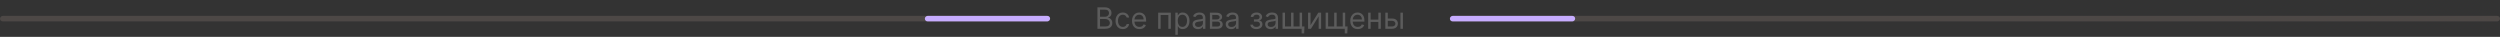 <?xml version="1.0" encoding="UTF-8"?> <svg xmlns="http://www.w3.org/2000/svg" width="1357" height="20" viewBox="0 0 1357 20" fill="none"><rect x="0" y="0" width="1357" height="20" fill="#333333" stroke="none"/> <rect x="570" y="8.621" width="3" height="570" rx="1.5" transform="rotate(90 570 8.621)" fill="#B49D94" fill-opacity="0.2"></rect> <rect x="570" y="8.621" width="3" height="68" rx="1.5" transform="rotate(90 570 8.621)" fill="#C7ADFF"></rect> <path opacity="0.2" d="M595.683 15.621V3.985H599.751C600.561 3.985 601.23 4.125 601.756 4.405C602.283 4.682 602.675 5.055 602.933 5.524C603.19 5.99 603.319 6.507 603.319 7.076C603.319 7.576 603.23 7.989 603.052 8.314C602.878 8.64 602.647 8.898 602.359 9.087C602.075 9.276 601.766 9.417 601.433 9.507V9.621C601.789 9.644 602.147 9.769 602.506 9.996C602.866 10.223 603.167 10.549 603.41 10.973C603.652 11.398 603.773 11.916 603.773 12.53C603.773 13.114 603.641 13.638 603.376 14.104C603.111 14.57 602.692 14.939 602.12 15.212C601.548 15.485 600.804 15.621 599.887 15.621H595.683ZM597.092 14.371H599.887C600.808 14.371 601.461 14.193 601.847 13.837C602.237 13.477 602.433 13.041 602.433 12.53C602.433 12.136 602.332 11.773 602.131 11.439C601.931 11.102 601.645 10.833 601.273 10.633C600.902 10.428 600.463 10.326 599.955 10.326H597.092V14.371ZM597.092 9.098H599.705C600.129 9.098 600.512 9.015 600.853 8.848C601.198 8.682 601.47 8.447 601.671 8.144C601.876 7.841 601.978 7.485 601.978 7.076C601.978 6.564 601.8 6.131 601.444 5.774C601.088 5.415 600.523 5.235 599.751 5.235H597.092V9.098ZM609.452 15.803C608.634 15.803 607.93 15.61 607.339 15.223C606.748 14.837 606.293 14.305 605.975 13.627C605.657 12.949 605.498 12.174 605.498 11.303C605.498 10.416 605.661 9.634 605.987 8.956C606.316 8.274 606.774 7.742 607.362 7.36C607.952 6.973 608.642 6.78 609.43 6.78C610.043 6.78 610.596 6.894 611.089 7.121C611.581 7.348 611.985 7.667 612.299 8.076C612.613 8.485 612.808 8.962 612.884 9.507H611.543C611.441 9.11 611.214 8.757 610.862 8.451C610.513 8.14 610.043 7.985 609.452 7.985C608.93 7.985 608.471 8.121 608.077 8.394C607.687 8.663 607.382 9.043 607.163 9.536C606.947 10.024 606.839 10.598 606.839 11.258C606.839 11.932 606.945 12.519 607.157 13.019C607.373 13.519 607.676 13.907 608.066 14.184C608.46 14.46 608.922 14.598 609.452 14.598C609.801 14.598 610.117 14.538 610.401 14.416C610.685 14.295 610.926 14.121 611.123 13.894C611.32 13.666 611.46 13.394 611.543 13.076H612.884C612.808 13.591 612.621 14.055 612.322 14.468C612.026 14.877 611.634 15.203 611.146 15.445C610.661 15.684 610.096 15.803 609.452 15.803ZM618.504 15.803C617.663 15.803 616.937 15.617 616.327 15.246C615.721 14.871 615.254 14.348 614.924 13.678C614.598 13.004 614.435 12.22 614.435 11.326C614.435 10.432 614.598 9.644 614.924 8.962C615.254 8.276 615.712 7.742 616.299 7.36C616.89 6.973 617.579 6.78 618.367 6.78C618.822 6.78 619.271 6.856 619.714 7.007C620.157 7.159 620.56 7.405 620.924 7.746C621.288 8.083 621.577 8.53 621.793 9.087C622.009 9.644 622.117 10.329 622.117 11.144V11.712H615.39V10.553H620.754C620.754 10.06 620.655 9.621 620.458 9.235C620.265 8.848 619.988 8.543 619.629 8.32C619.272 8.096 618.852 7.985 618.367 7.985C617.833 7.985 617.371 8.117 616.981 8.382C616.594 8.644 616.297 8.985 616.089 9.405C615.88 9.826 615.776 10.276 615.776 10.758V11.53C615.776 12.189 615.89 12.748 616.117 13.206C616.348 13.661 616.668 14.008 617.077 14.246C617.487 14.481 617.962 14.598 618.504 14.598C618.856 14.598 619.174 14.549 619.458 14.451C619.746 14.348 619.994 14.197 620.202 13.996C620.411 13.791 620.572 13.538 620.685 13.235L621.981 13.598C621.844 14.038 621.615 14.424 621.293 14.758C620.971 15.087 620.574 15.345 620.1 15.53C619.627 15.712 619.094 15.803 618.504 15.803ZM628.657 15.621V6.894H635.521V15.621H634.18V8.144H629.998V15.621H628.657ZM637.969 18.894V6.894H639.265V8.28H639.424C639.522 8.129 639.659 7.935 639.833 7.701C640.011 7.462 640.265 7.25 640.594 7.064C640.928 6.875 641.379 6.78 641.947 6.78C642.682 6.78 643.329 6.964 643.89 7.331C644.451 7.699 644.888 8.22 645.202 8.894C645.517 9.568 645.674 10.364 645.674 11.28C645.674 12.204 645.517 13.006 645.202 13.684C644.888 14.358 644.452 14.881 643.896 15.252C643.339 15.619 642.697 15.803 641.969 15.803C641.409 15.803 640.96 15.71 640.623 15.524C640.286 15.335 640.026 15.121 639.844 14.883C639.663 14.64 639.522 14.439 639.424 14.28H639.31V18.894H637.969ZM639.288 11.258C639.288 11.916 639.384 12.498 639.577 13.002C639.771 13.502 640.053 13.894 640.424 14.178C640.795 14.458 641.25 14.598 641.788 14.598C642.348 14.598 642.816 14.451 643.191 14.155C643.57 13.856 643.854 13.454 644.043 12.951C644.237 12.443 644.333 11.879 644.333 11.258C644.333 10.644 644.238 10.091 644.049 9.598C643.863 9.102 643.581 8.71 643.202 8.422C642.827 8.131 642.356 7.985 641.788 7.985C641.242 7.985 640.784 8.123 640.413 8.399C640.041 8.672 639.761 9.055 639.572 9.547C639.382 10.036 639.288 10.606 639.288 11.258ZM650.288 15.826C649.735 15.826 649.233 15.722 648.782 15.513C648.331 15.301 647.973 14.996 647.708 14.598C647.443 14.197 647.31 13.712 647.31 13.144C647.31 12.644 647.409 12.239 647.606 11.928C647.803 11.614 648.066 11.367 648.396 11.189C648.725 11.011 649.089 10.879 649.487 10.791C649.888 10.701 650.291 10.629 650.697 10.576C651.227 10.508 651.657 10.456 651.987 10.422C652.32 10.384 652.562 10.322 652.714 10.235C652.869 10.148 652.947 9.996 652.947 9.78V9.735C652.947 9.174 652.793 8.739 652.487 8.428C652.183 8.117 651.723 7.962 651.106 7.962C650.466 7.962 649.964 8.102 649.6 8.382C649.237 8.663 648.981 8.962 648.833 9.28L647.56 8.826C647.788 8.295 648.091 7.882 648.469 7.587C648.852 7.288 649.269 7.079 649.719 6.962C650.174 6.841 650.621 6.78 651.06 6.78C651.341 6.78 651.663 6.814 652.026 6.882C652.394 6.947 652.748 7.081 653.089 7.286C653.433 7.49 653.719 7.799 653.947 8.212C654.174 8.625 654.288 9.178 654.288 9.871V15.621H652.947V14.439H652.879C652.788 14.629 652.636 14.831 652.424 15.047C652.212 15.263 651.93 15.447 651.577 15.598C651.225 15.75 650.795 15.826 650.288 15.826ZM650.492 14.621C651.022 14.621 651.469 14.517 651.833 14.309C652.201 14.1 652.477 13.831 652.663 13.502C652.852 13.172 652.947 12.826 652.947 12.462V11.235C652.89 11.303 652.765 11.365 652.572 11.422C652.382 11.475 652.163 11.523 651.913 11.564C651.666 11.602 651.426 11.636 651.191 11.666C650.96 11.693 650.772 11.716 650.629 11.735C650.28 11.78 649.954 11.854 649.651 11.956C649.352 12.055 649.11 12.204 648.924 12.405C648.742 12.602 648.651 12.871 648.651 13.212C648.651 13.678 648.824 14.03 649.168 14.269C649.517 14.504 649.958 14.621 650.492 14.621ZM656.735 15.621V6.894H660.303C661.243 6.894 661.989 7.106 662.542 7.53C663.095 7.954 663.371 8.515 663.371 9.212C663.371 9.742 663.214 10.153 662.9 10.445C662.585 10.733 662.182 10.928 661.69 11.03C662.012 11.076 662.324 11.189 662.627 11.371C662.934 11.553 663.188 11.803 663.388 12.121C663.589 12.435 663.69 12.822 663.69 13.28C663.69 13.727 663.576 14.127 663.349 14.479C663.121 14.831 662.796 15.11 662.371 15.314C661.947 15.519 661.44 15.621 660.849 15.621H656.735ZM658.008 14.394H660.849C661.311 14.394 661.673 14.284 661.934 14.064C662.195 13.845 662.326 13.545 662.326 13.166C662.326 12.716 662.195 12.362 661.934 12.104C661.673 11.843 661.311 11.712 660.849 11.712H658.008V14.394ZM658.008 10.553H660.303C660.663 10.553 660.972 10.504 661.229 10.405C661.487 10.303 661.684 10.159 661.82 9.973C661.96 9.784 662.031 9.56 662.031 9.303C662.031 8.935 661.877 8.648 661.57 8.439C661.263 8.227 660.841 8.121 660.303 8.121H658.008V10.553ZM668.288 15.826C667.735 15.826 667.233 15.722 666.782 15.513C666.331 15.301 665.973 14.996 665.708 14.598C665.443 14.197 665.31 13.712 665.31 13.144C665.31 12.644 665.409 12.239 665.606 11.928C665.803 11.614 666.066 11.367 666.396 11.189C666.725 11.011 667.089 10.879 667.487 10.791C667.888 10.701 668.291 10.629 668.697 10.576C669.227 10.508 669.657 10.456 669.987 10.422C670.32 10.384 670.562 10.322 670.714 10.235C670.869 10.148 670.947 9.996 670.947 9.78V9.735C670.947 9.174 670.793 8.739 670.487 8.428C670.183 8.117 669.723 7.962 669.106 7.962C668.466 7.962 667.964 8.102 667.6 8.382C667.237 8.663 666.981 8.962 666.833 9.28L665.56 8.826C665.788 8.295 666.091 7.882 666.469 7.587C666.852 7.288 667.269 7.079 667.719 6.962C668.174 6.841 668.621 6.78 669.06 6.78C669.341 6.78 669.663 6.814 670.026 6.882C670.394 6.947 670.748 7.081 671.089 7.286C671.433 7.49 671.719 7.799 671.947 8.212C672.174 8.625 672.288 9.178 672.288 9.871V15.621H670.947V14.439H670.879C670.788 14.629 670.636 14.831 670.424 15.047C670.212 15.263 669.93 15.447 669.577 15.598C669.225 15.75 668.795 15.826 668.288 15.826ZM668.492 14.621C669.022 14.621 669.469 14.517 669.833 14.309C670.201 14.1 670.477 13.831 670.663 13.502C670.852 13.172 670.947 12.826 670.947 12.462V11.235C670.89 11.303 670.765 11.365 670.572 11.422C670.382 11.475 670.163 11.523 669.913 11.564C669.666 11.602 669.426 11.636 669.191 11.666C668.96 11.693 668.772 11.716 668.629 11.735C668.28 11.78 667.954 11.854 667.651 11.956C667.352 12.055 667.11 12.204 666.924 12.405C666.742 12.602 666.651 12.871 666.651 13.212C666.651 13.678 666.824 14.03 667.168 14.269C667.517 14.504 667.958 14.621 668.492 14.621ZM678.69 13.394H680.121C680.152 13.788 680.33 14.087 680.656 14.291C680.985 14.496 681.413 14.598 681.94 14.598C682.478 14.598 682.938 14.489 683.32 14.269C683.703 14.045 683.894 13.685 683.894 13.189C683.894 12.898 683.822 12.644 683.678 12.428C683.534 12.208 683.332 12.038 683.07 11.916C682.809 11.795 682.5 11.735 682.144 11.735H680.644V10.53H682.144C682.678 10.53 683.072 10.409 683.326 10.166C683.584 9.924 683.712 9.621 683.712 9.257C683.712 8.867 683.574 8.555 683.298 8.32C683.021 8.081 682.629 7.962 682.121 7.962C681.61 7.962 681.184 8.078 680.843 8.309C680.502 8.536 680.322 8.829 680.303 9.189H678.894C678.909 8.72 679.053 8.305 679.326 7.945C679.599 7.581 679.97 7.297 680.44 7.093C680.909 6.884 681.447 6.78 682.053 6.78C682.667 6.78 683.199 6.888 683.65 7.104C684.104 7.316 684.455 7.606 684.701 7.973C684.951 8.337 685.076 8.75 685.076 9.212C685.076 9.704 684.938 10.102 684.661 10.405C684.385 10.708 684.038 10.924 683.621 11.053V11.144C683.951 11.166 684.237 11.273 684.479 11.462C684.726 11.648 684.917 11.892 685.053 12.195C685.19 12.494 685.258 12.826 685.258 13.189C685.258 13.72 685.116 14.182 684.832 14.576C684.548 14.966 684.157 15.269 683.661 15.485C683.165 15.697 682.599 15.803 681.962 15.803C681.345 15.803 680.792 15.703 680.303 15.502C679.815 15.297 679.426 15.015 679.138 14.655C678.854 14.291 678.705 13.871 678.69 13.394ZM689.71 15.826C689.156 15.826 688.655 15.722 688.204 15.513C687.753 15.301 687.395 14.996 687.13 14.598C686.865 14.197 686.732 13.712 686.732 13.144C686.732 12.644 686.831 12.239 687.028 11.928C687.225 11.614 687.488 11.367 687.817 11.189C688.147 11.011 688.511 10.879 688.908 10.791C689.31 10.701 689.713 10.629 690.119 10.576C690.649 10.508 691.079 10.456 691.408 10.422C691.742 10.384 691.984 10.322 692.136 10.235C692.291 10.148 692.369 9.996 692.369 9.78V9.735C692.369 9.174 692.215 8.739 691.908 8.428C691.605 8.117 691.145 7.962 690.528 7.962C689.888 7.962 689.386 8.102 689.022 8.382C688.658 8.663 688.403 8.962 688.255 9.28L686.982 8.826C687.21 8.295 687.513 7.882 687.891 7.587C688.274 7.288 688.691 7.079 689.141 6.962C689.596 6.841 690.043 6.78 690.482 6.78C690.763 6.78 691.085 6.814 691.448 6.882C691.816 6.947 692.17 7.081 692.511 7.286C692.855 7.49 693.141 7.799 693.369 8.212C693.596 8.625 693.71 9.178 693.71 9.871V15.621H692.369V14.439H692.3C692.21 14.629 692.058 14.831 691.846 15.047C691.634 15.263 691.352 15.447 690.999 15.598C690.647 15.75 690.217 15.826 689.71 15.826ZM689.914 14.621C690.444 14.621 690.891 14.517 691.255 14.309C691.622 14.1 691.899 13.831 692.085 13.502C692.274 13.172 692.369 12.826 692.369 12.462V11.235C692.312 11.303 692.187 11.365 691.994 11.422C691.804 11.475 691.585 11.523 691.335 11.564C691.088 11.602 690.848 11.636 690.613 11.666C690.382 11.693 690.194 11.716 690.05 11.735C689.702 11.78 689.376 11.854 689.073 11.956C688.774 12.055 688.531 12.204 688.346 12.405C688.164 12.602 688.073 12.871 688.073 13.212C688.073 13.678 688.246 14.03 688.59 14.269C688.939 14.504 689.38 14.621 689.914 14.621ZM708.066 14.371L707.907 18.121H706.521V15.621H705.384V14.371H708.066ZM696.157 6.894H697.498V14.371H700.793V6.894H702.134V14.371H705.43V6.894H706.771V15.621H696.157V6.894ZM711.357 13.644L715.562 6.894H717.107V15.621H715.766V8.871L711.585 15.621H710.016V6.894H711.357V13.644ZM731.472 14.371L731.313 18.121H729.927V15.621H728.79V14.371H731.472ZM719.563 6.894H720.904V14.371H724.2V6.894H725.54V14.371H728.836V6.894H730.177V15.621H719.563V6.894ZM736.988 15.803C736.147 15.803 735.422 15.617 734.812 15.246C734.206 14.871 733.738 14.348 733.408 13.678C733.083 13.004 732.92 12.22 732.92 11.326C732.92 10.432 733.083 9.644 733.408 8.962C733.738 8.276 734.196 7.742 734.783 7.36C735.374 6.973 736.064 6.78 736.852 6.78C737.306 6.78 737.755 6.856 738.198 7.007C738.641 7.159 739.045 7.405 739.408 7.746C739.772 8.083 740.062 8.53 740.278 9.087C740.494 9.644 740.602 10.329 740.602 11.144V11.712H733.874V10.553H739.238C739.238 10.06 739.139 9.621 738.942 9.235C738.749 8.848 738.473 8.543 738.113 8.32C737.757 8.096 737.336 7.985 736.852 7.985C736.317 7.985 735.855 8.117 735.465 8.382C735.079 8.644 734.781 8.985 734.573 9.405C734.365 9.826 734.261 10.276 734.261 10.758V11.53C734.261 12.189 734.374 12.748 734.602 13.206C734.833 13.661 735.153 14.008 735.562 14.246C735.971 14.481 736.446 14.598 736.988 14.598C737.34 14.598 737.658 14.549 737.942 14.451C738.23 14.348 738.478 14.197 738.687 13.996C738.895 13.791 739.056 13.538 739.17 13.235L740.465 13.598C740.329 14.038 740.1 14.424 739.778 14.758C739.456 15.087 739.058 15.345 738.585 15.53C738.111 15.712 737.579 15.803 736.988 15.803ZM748.482 10.644V11.894H743.664V10.644H748.482ZM743.982 6.894V15.621H742.641V6.894H743.982ZM749.505 6.894V15.621H748.164V6.894H749.505ZM753.113 10.053H755.613C756.636 10.053 757.418 10.312 757.96 10.831C758.501 11.35 758.772 12.008 758.772 12.803C758.772 13.326 758.651 13.801 758.408 14.229C758.166 14.653 757.81 14.992 757.34 15.246C756.871 15.496 756.295 15.621 755.613 15.621H751.954V6.894H753.295V14.371H755.613C756.143 14.371 756.579 14.231 756.92 13.951C757.261 13.67 757.431 13.31 757.431 12.871C757.431 12.409 757.261 12.032 756.92 11.74C756.579 11.449 756.143 11.303 755.613 11.303H753.113V10.053ZM760.158 15.621V6.894H761.499V15.621H760.158Z" fill="white"></path> <rect x="787" y="11.621" width="3" height="570" rx="1.5" transform="rotate(-90 787 11.621)" fill="#B49D94" fill-opacity="0.2"></rect> <rect x="787" y="11.621" width="3" height="68" rx="1.5" transform="rotate(-90 787 11.621)" fill="#C7ADFF"></rect> </svg> 